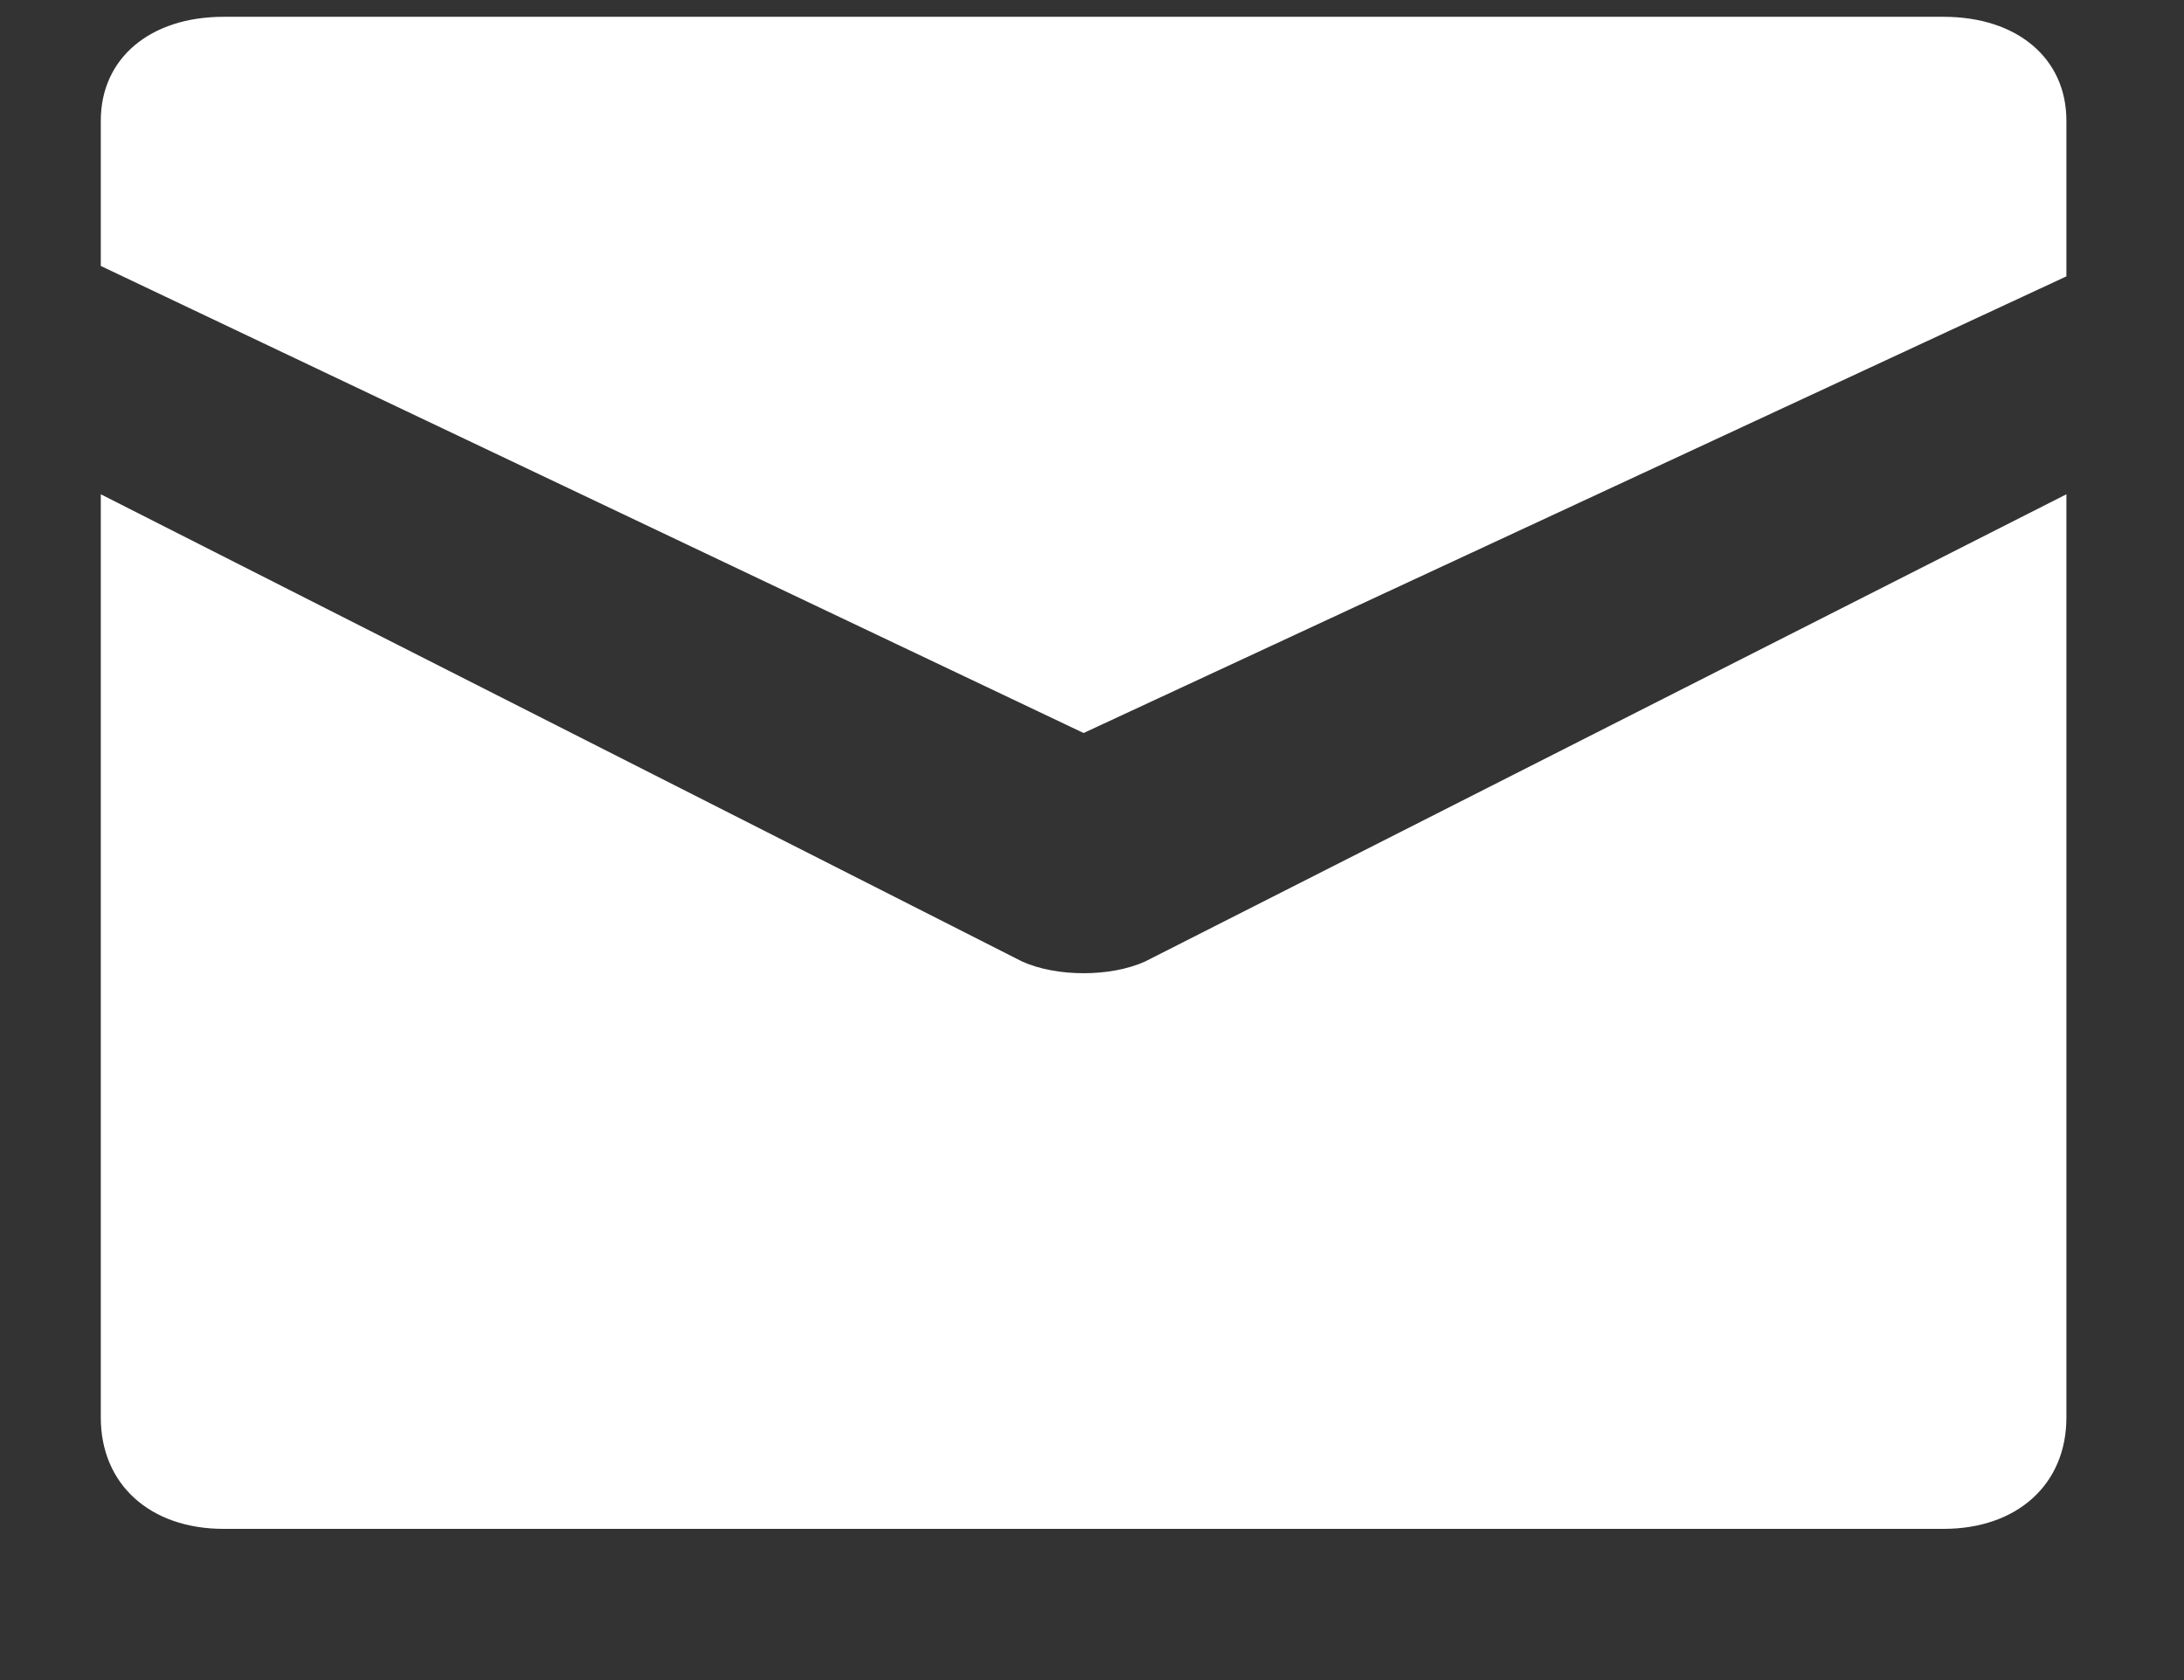 <?xml version="1.0" encoding="UTF-8"?>
<svg width="13px" height="10px" viewBox="0 0 13 10" version="1.1" xmlns="http://www.w3.org/2000/svg" xmlns:xlink="http://www.w3.org/1999/xlink">
    <rect x="0" y="0" width="13" height="10" fill="#333333" stroke="none"/>
    <!-- Generator: Sketch 52.4 (67378) - http://www.bohemiancoding.com/sketch -->
    <title>Combined Shape Copy</title>
    <desc>Created with Sketch.</desc>
    <g id="設計衝衝衝" stroke="none" stroke-width="1" fill="none" fill-rule="evenodd">
        <g id="學習專欄-科技新知-檢視頁" transform="translate(-373, -221)" fill="#FFFFFF" fill-rule="nonzero">
            <g id="Group-5" transform="translate(118, 213)">
                <path d="M266.569,8.1 C267.007,8.1 267.3,8.347 267.3,8.718 L267.3,9.645 L261.45,12.363 L255.6,9.583 L255.6,8.718 C255.6,8.347 255.893,8.1 256.331,8.1 L266.569,8.1 Z M261.084,13.723 C261.289,13.816 261.611,13.816 261.816,13.723 L267.3,10.942 L267.3,16.438 C267.3,16.835 267.007,17.1 266.569,17.1 L256.331,17.1 C255.893,17.1 255.6,16.835 255.6,16.438 L255.6,10.942 L261.084,13.723 Z" id="Combined-Shape-Copy"></path>
            </g>
        </g>
    </g>
</svg>